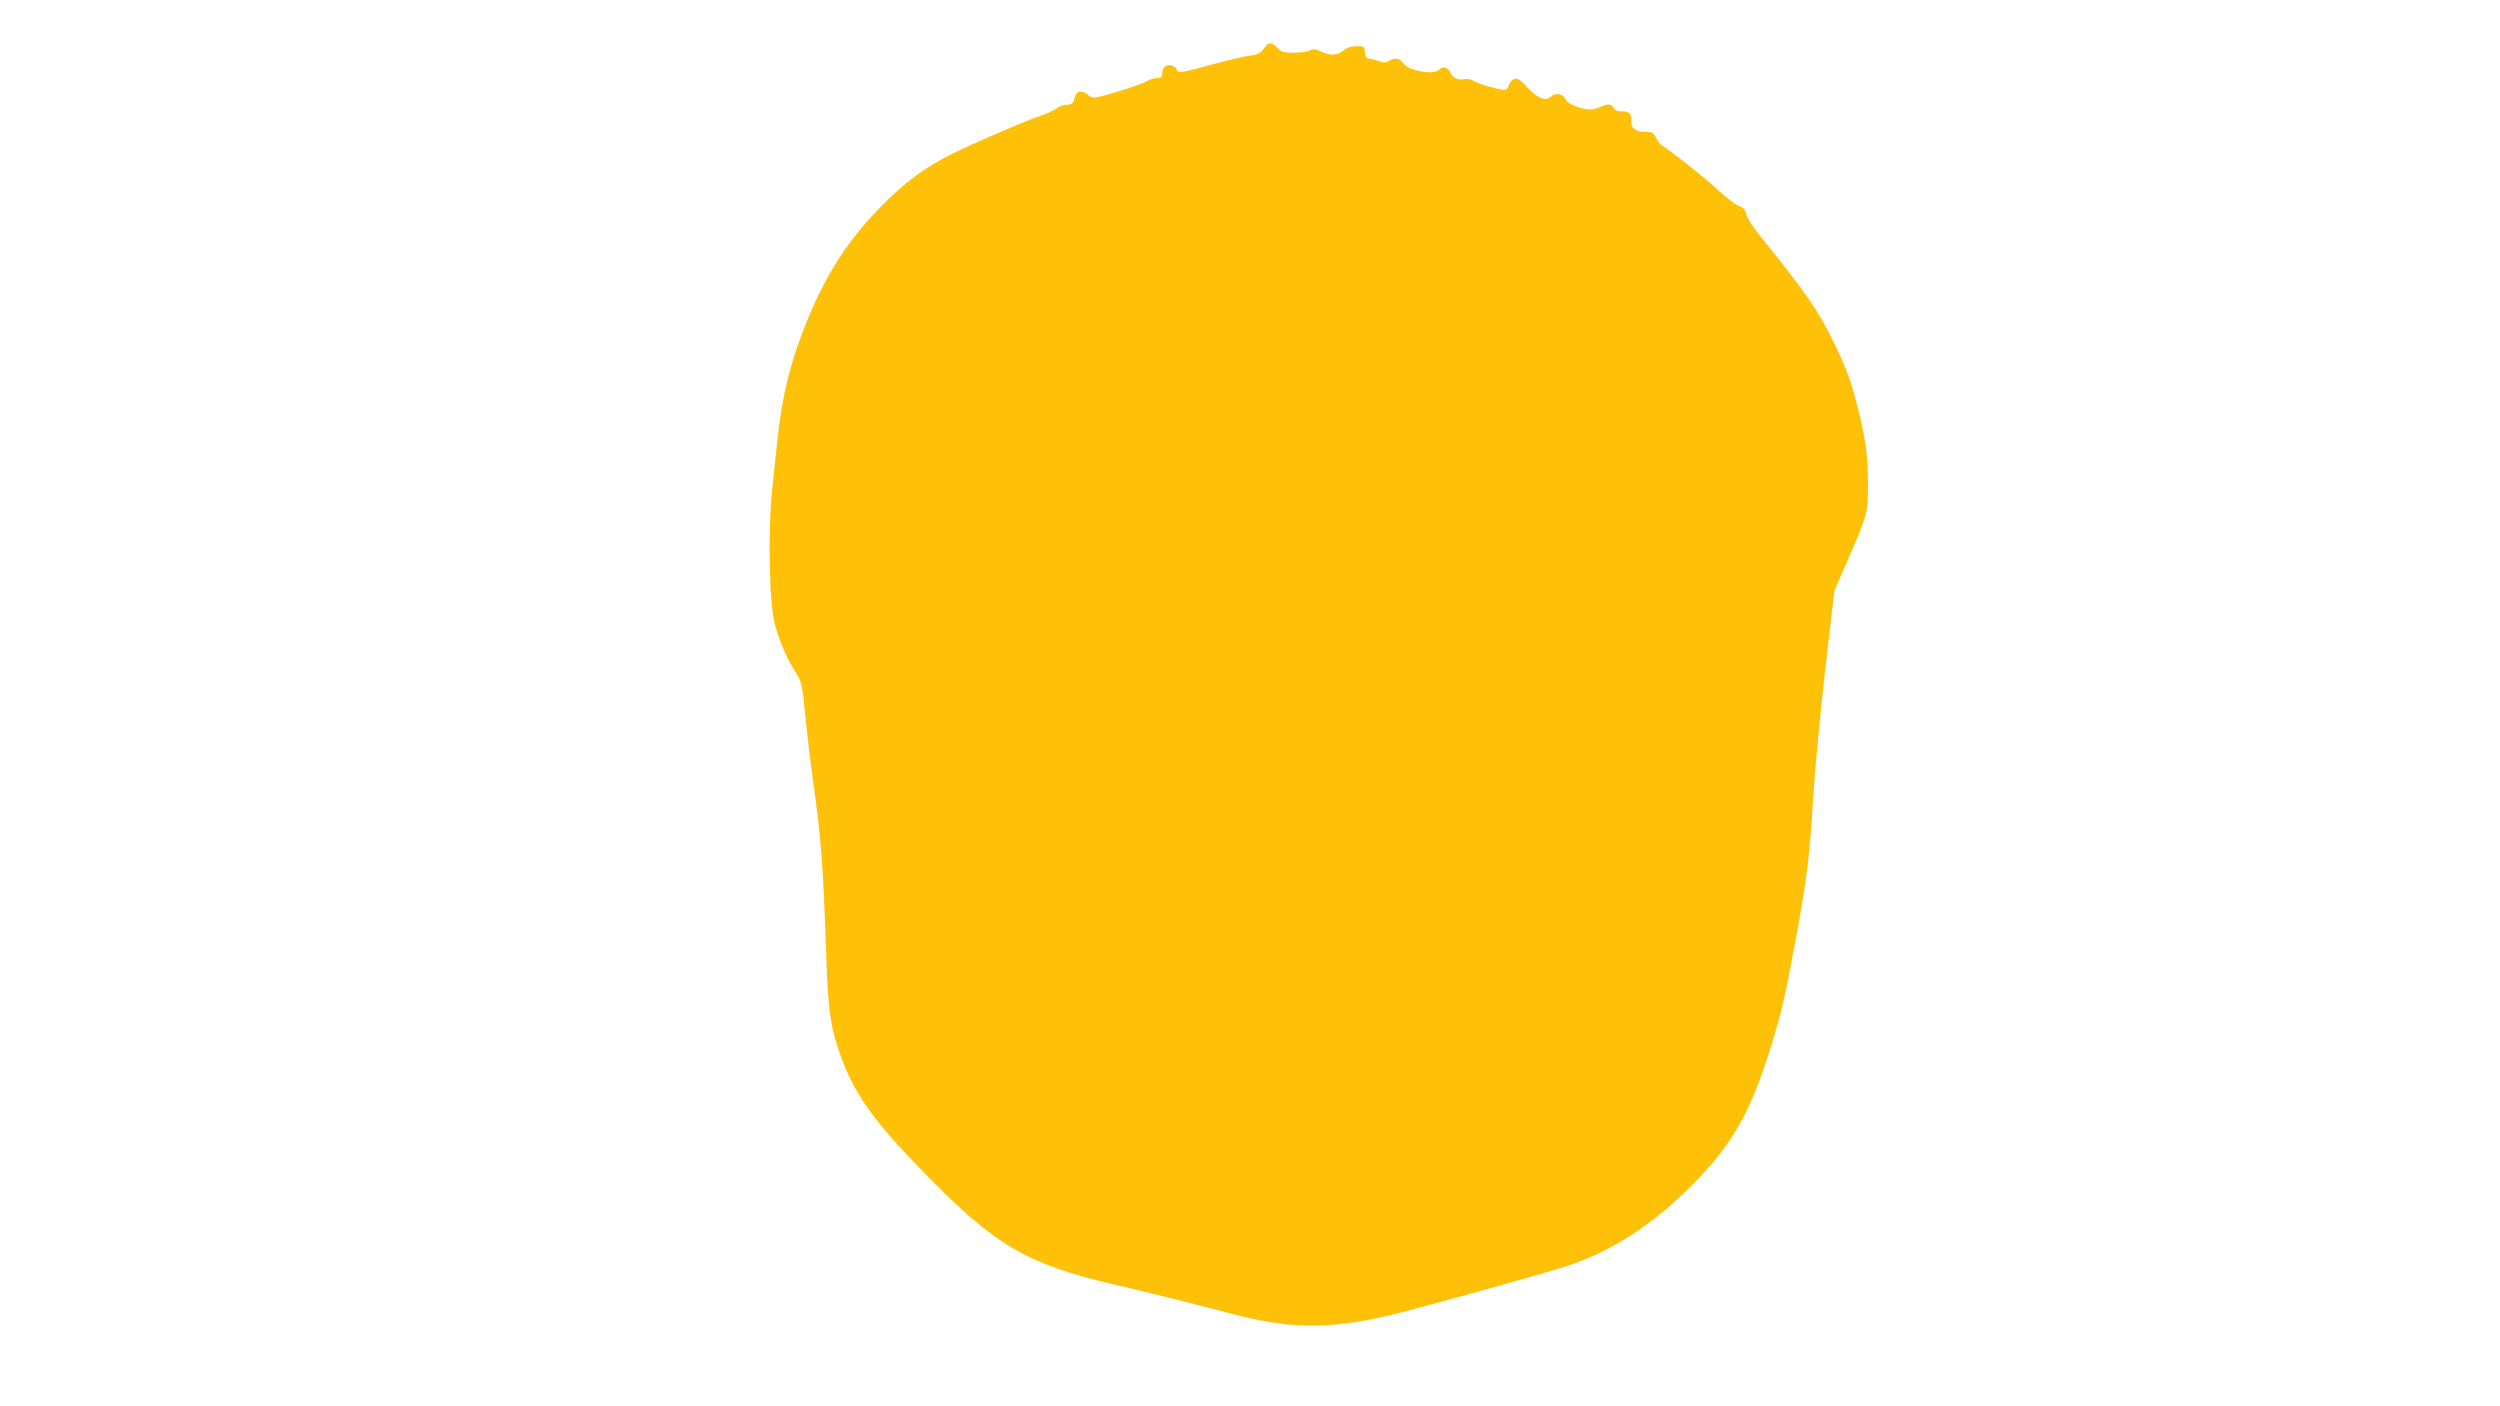 <?xml version="1.0" standalone="no"?>
<!DOCTYPE svg PUBLIC "-//W3C//DTD SVG 20010904//EN"
 "http://www.w3.org/TR/2001/REC-SVG-20010904/DTD/svg10.dtd">
<svg version="1.0" xmlns="http://www.w3.org/2000/svg"
 width="1280pt" height="720pt" viewBox="0 0 1280 720"
 preserveAspectRatio="xMidYMid meet">
<g transform="translate(0,720) scale(0.1,-0.1)"
fill="#ffc107" stroke="none">
<path d="M6471 6951 c-17 -23 -31 -31 -74 -36 -28 -4 -117 -25 -195 -46 -161
-44 -170 -45 -178 -24 -8 20 -42 29 -59 15 -8 -7 -15 -23 -15 -36 0 -20 -5
-24 -28 -24 -15 0 -37 -7 -49 -15 -24 -17 -242 -85 -272 -85 -10 0 -24 7 -31
15 -7 8 -23 15 -36 15 -18 0 -25 -7 -32 -32 -7 -28 -13 -33 -40 -34 -18 -1
-40 -8 -50 -18 -10 -9 -50 -27 -88 -40 -82 -28 -342 -140 -446 -192 -144 -72
-239 -142 -363 -267 -175 -177 -289 -355 -390 -607 -79 -197 -122 -372 -145
-595 -6 -55 -17 -166 -26 -246 -23 -214 -16 -594 14 -699 26 -92 62 -175 106
-243 31 -50 33 -60 50 -227 9 -96 26 -237 37 -315 44 -312 53 -435 69 -900 10
-301 23 -385 82 -542 69 -184 172 -325 423 -581 364 -373 522 -465 987 -573
169 -39 365 -88 598 -149 305 -80 523 -76 868 14 286 75 763 209 847 238 225
76 432 212 630 412 207 209 299 372 405 716 53 173 69 242 124 540 57 310 73
436 90 735 8 132 36 422 61 645 l47 405 50 115 c122 278 122 280 122 430 0
143 -11 224 -49 381 -36 143 -60 211 -125 344 -82 168 -144 258 -383 553 -33
41 -63 88 -66 105 -5 24 -14 34 -37 42 -17 6 -66 43 -110 84 -66 62 -239 199
-288 228 -7 4 -19 22 -27 38 -13 26 -20 30 -55 30 -50 0 -75 19 -72 54 3 39
-9 51 -48 51 -21 0 -37 6 -40 14 -9 23 -33 27 -64 11 -16 -8 -42 -15 -58 -15
-48 0 -117 28 -127 53 -12 27 -51 34 -75 12 -27 -25 -68 -9 -120 48 -36 39
-50 48 -67 43 -11 -4 -24 -18 -27 -31 -4 -14 -14 -25 -22 -25 -29 0 -136 31
-159 46 -14 9 -33 12 -48 9 -30 -8 -63 8 -72 34 -7 24 -41 33 -56 15 -24 -30
-158 -7 -184 32 -17 26 -44 31 -75 12 -15 -10 -26 -10 -53 0 -18 7 -41 12 -50
12 -10 0 -17 11 -19 33 -3 31 -4 32 -47 30 -28 -1 -51 -9 -65 -23 -27 -24 -66
-26 -112 -4 -28 13 -40 14 -60 5 -14 -6 -51 -11 -83 -11 -48 0 -61 4 -81 25
-30 32 -44 32 -69 -4z"/>
</g>
</svg>
